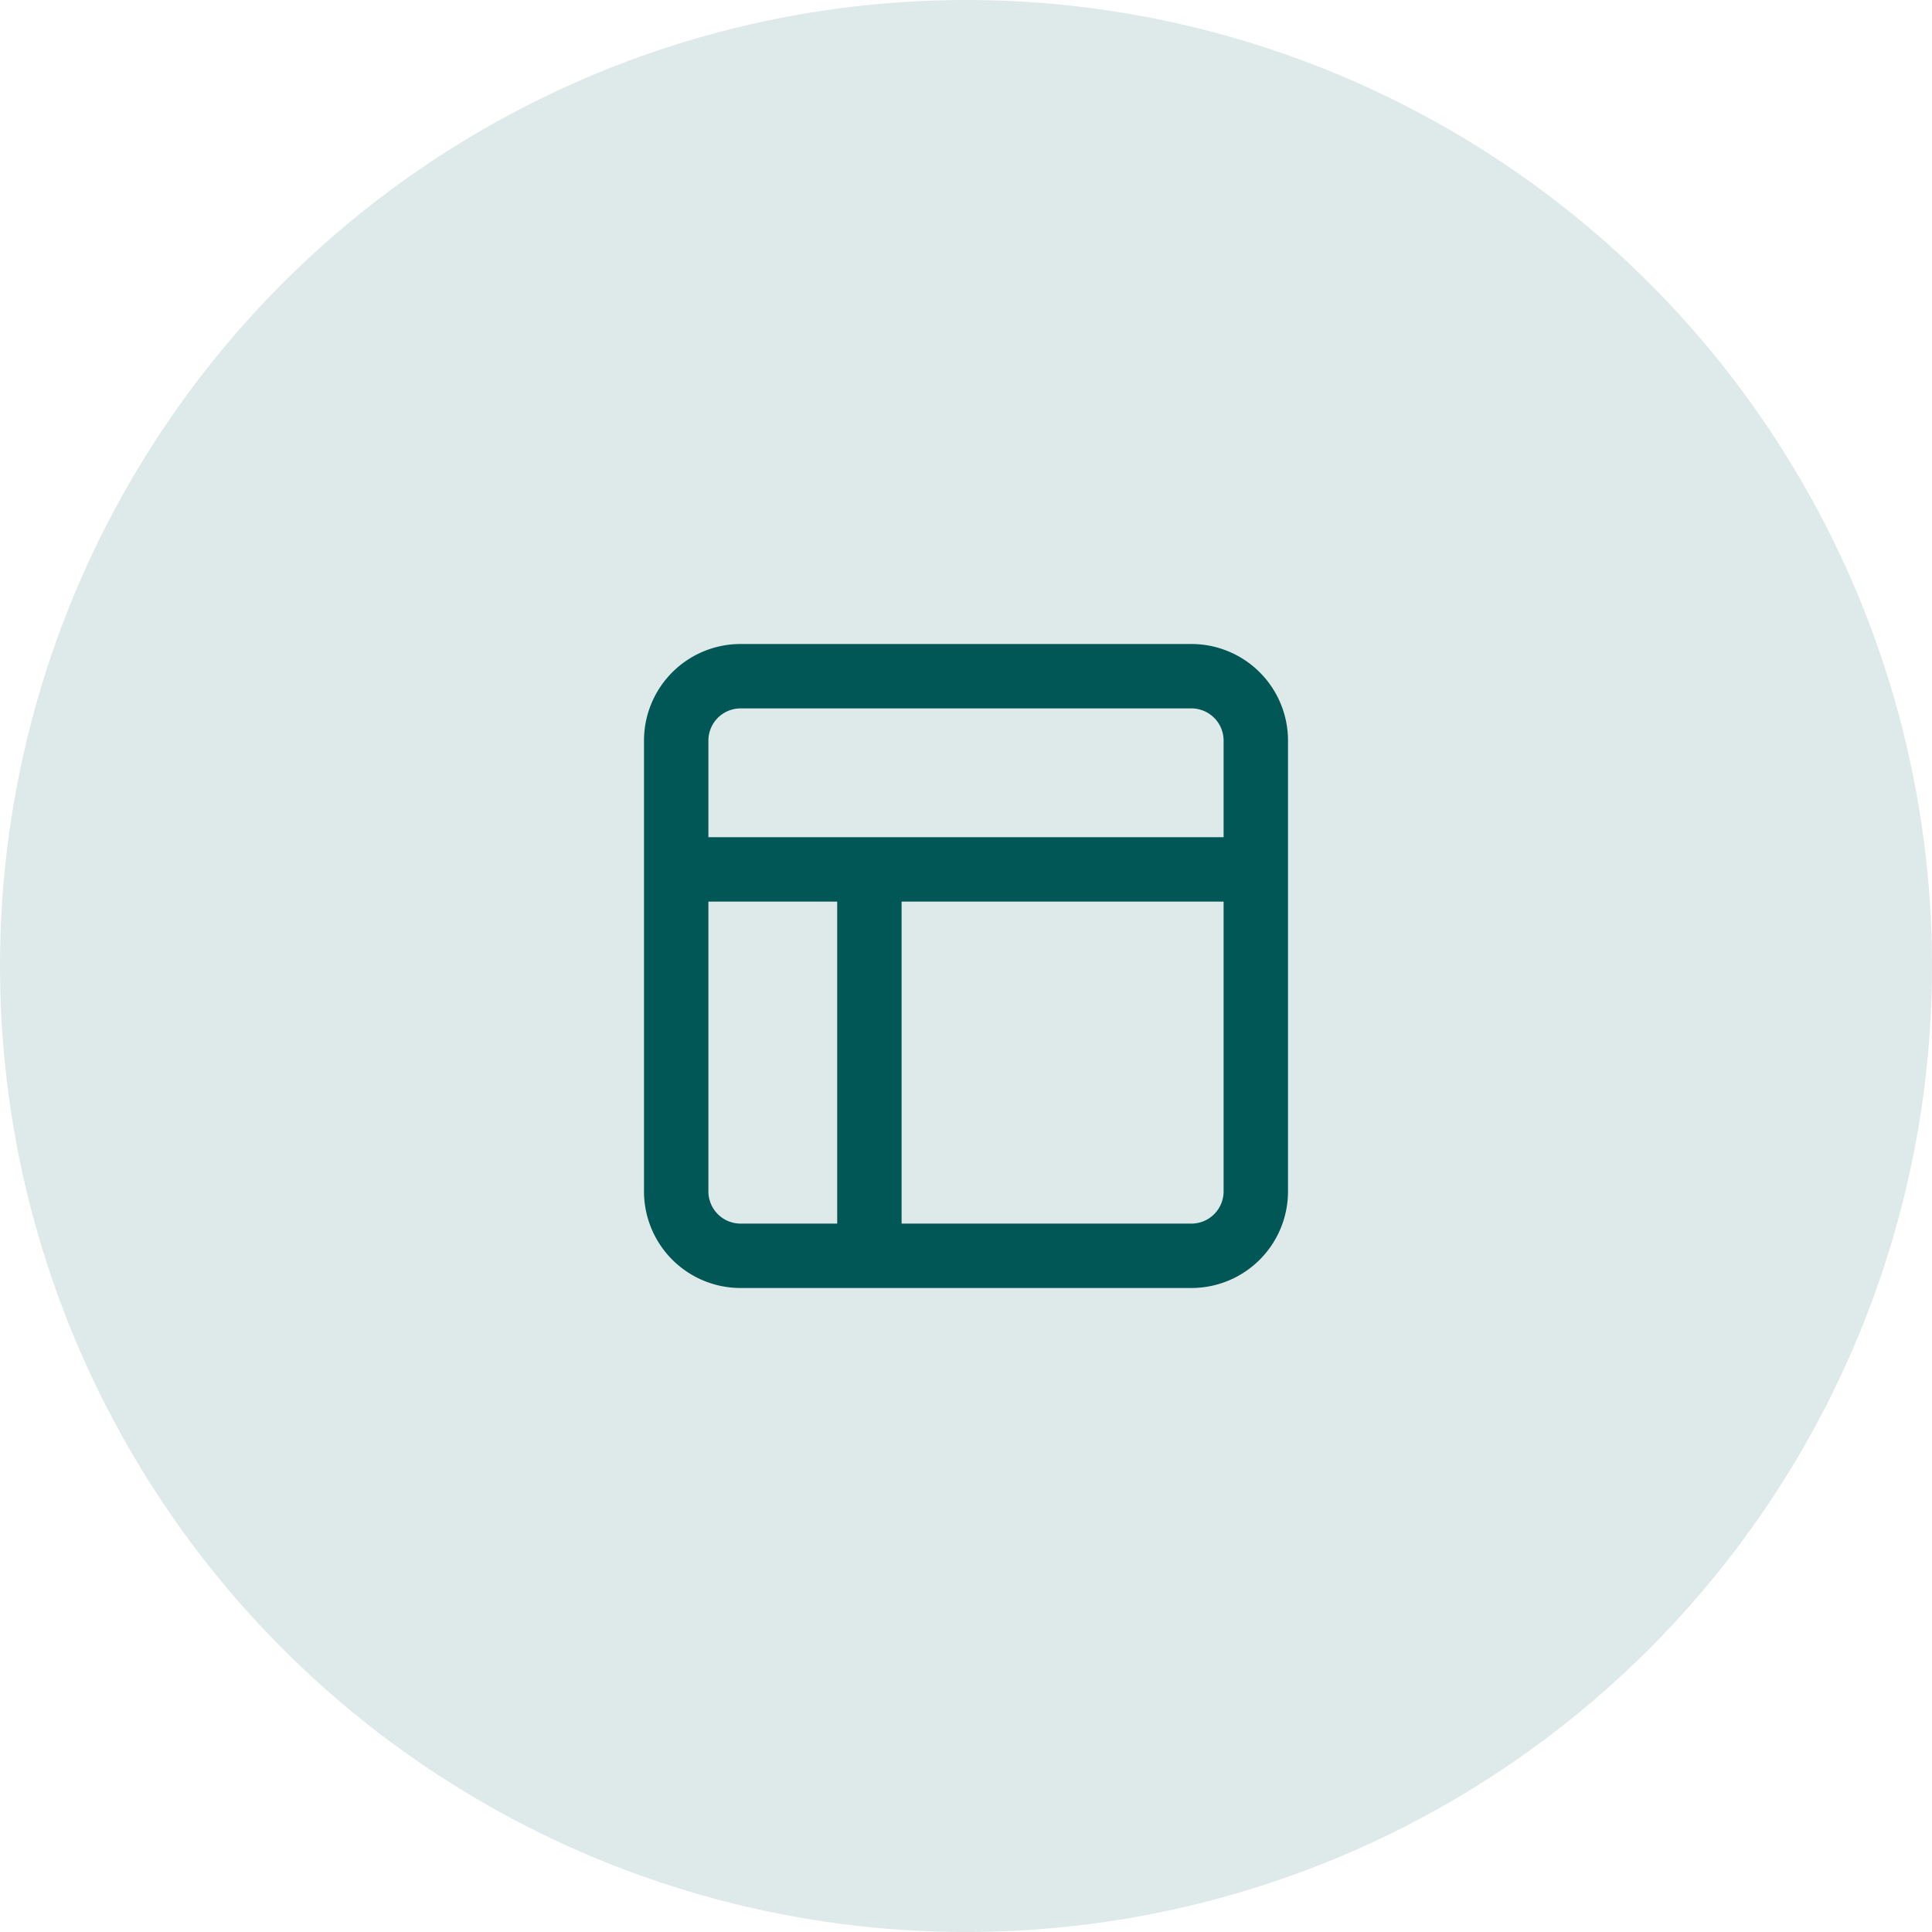 <svg xmlns="http://www.w3.org/2000/svg" width="60" height="60" fill="none"><circle cx="30" cy="30" r="30" fill="#DEE9E9"/><path stroke="#015656" stroke-linecap="round" stroke-linejoin="round" stroke-width="2" d="M37 21H23a2 2 0 0 0-2 2v14a2 2 0 0 0 2 2h14a2 2 0 0 0 2-2V23a2 2 0 0 0-2-2Zm-16 6h18M27 39V27"/></svg>